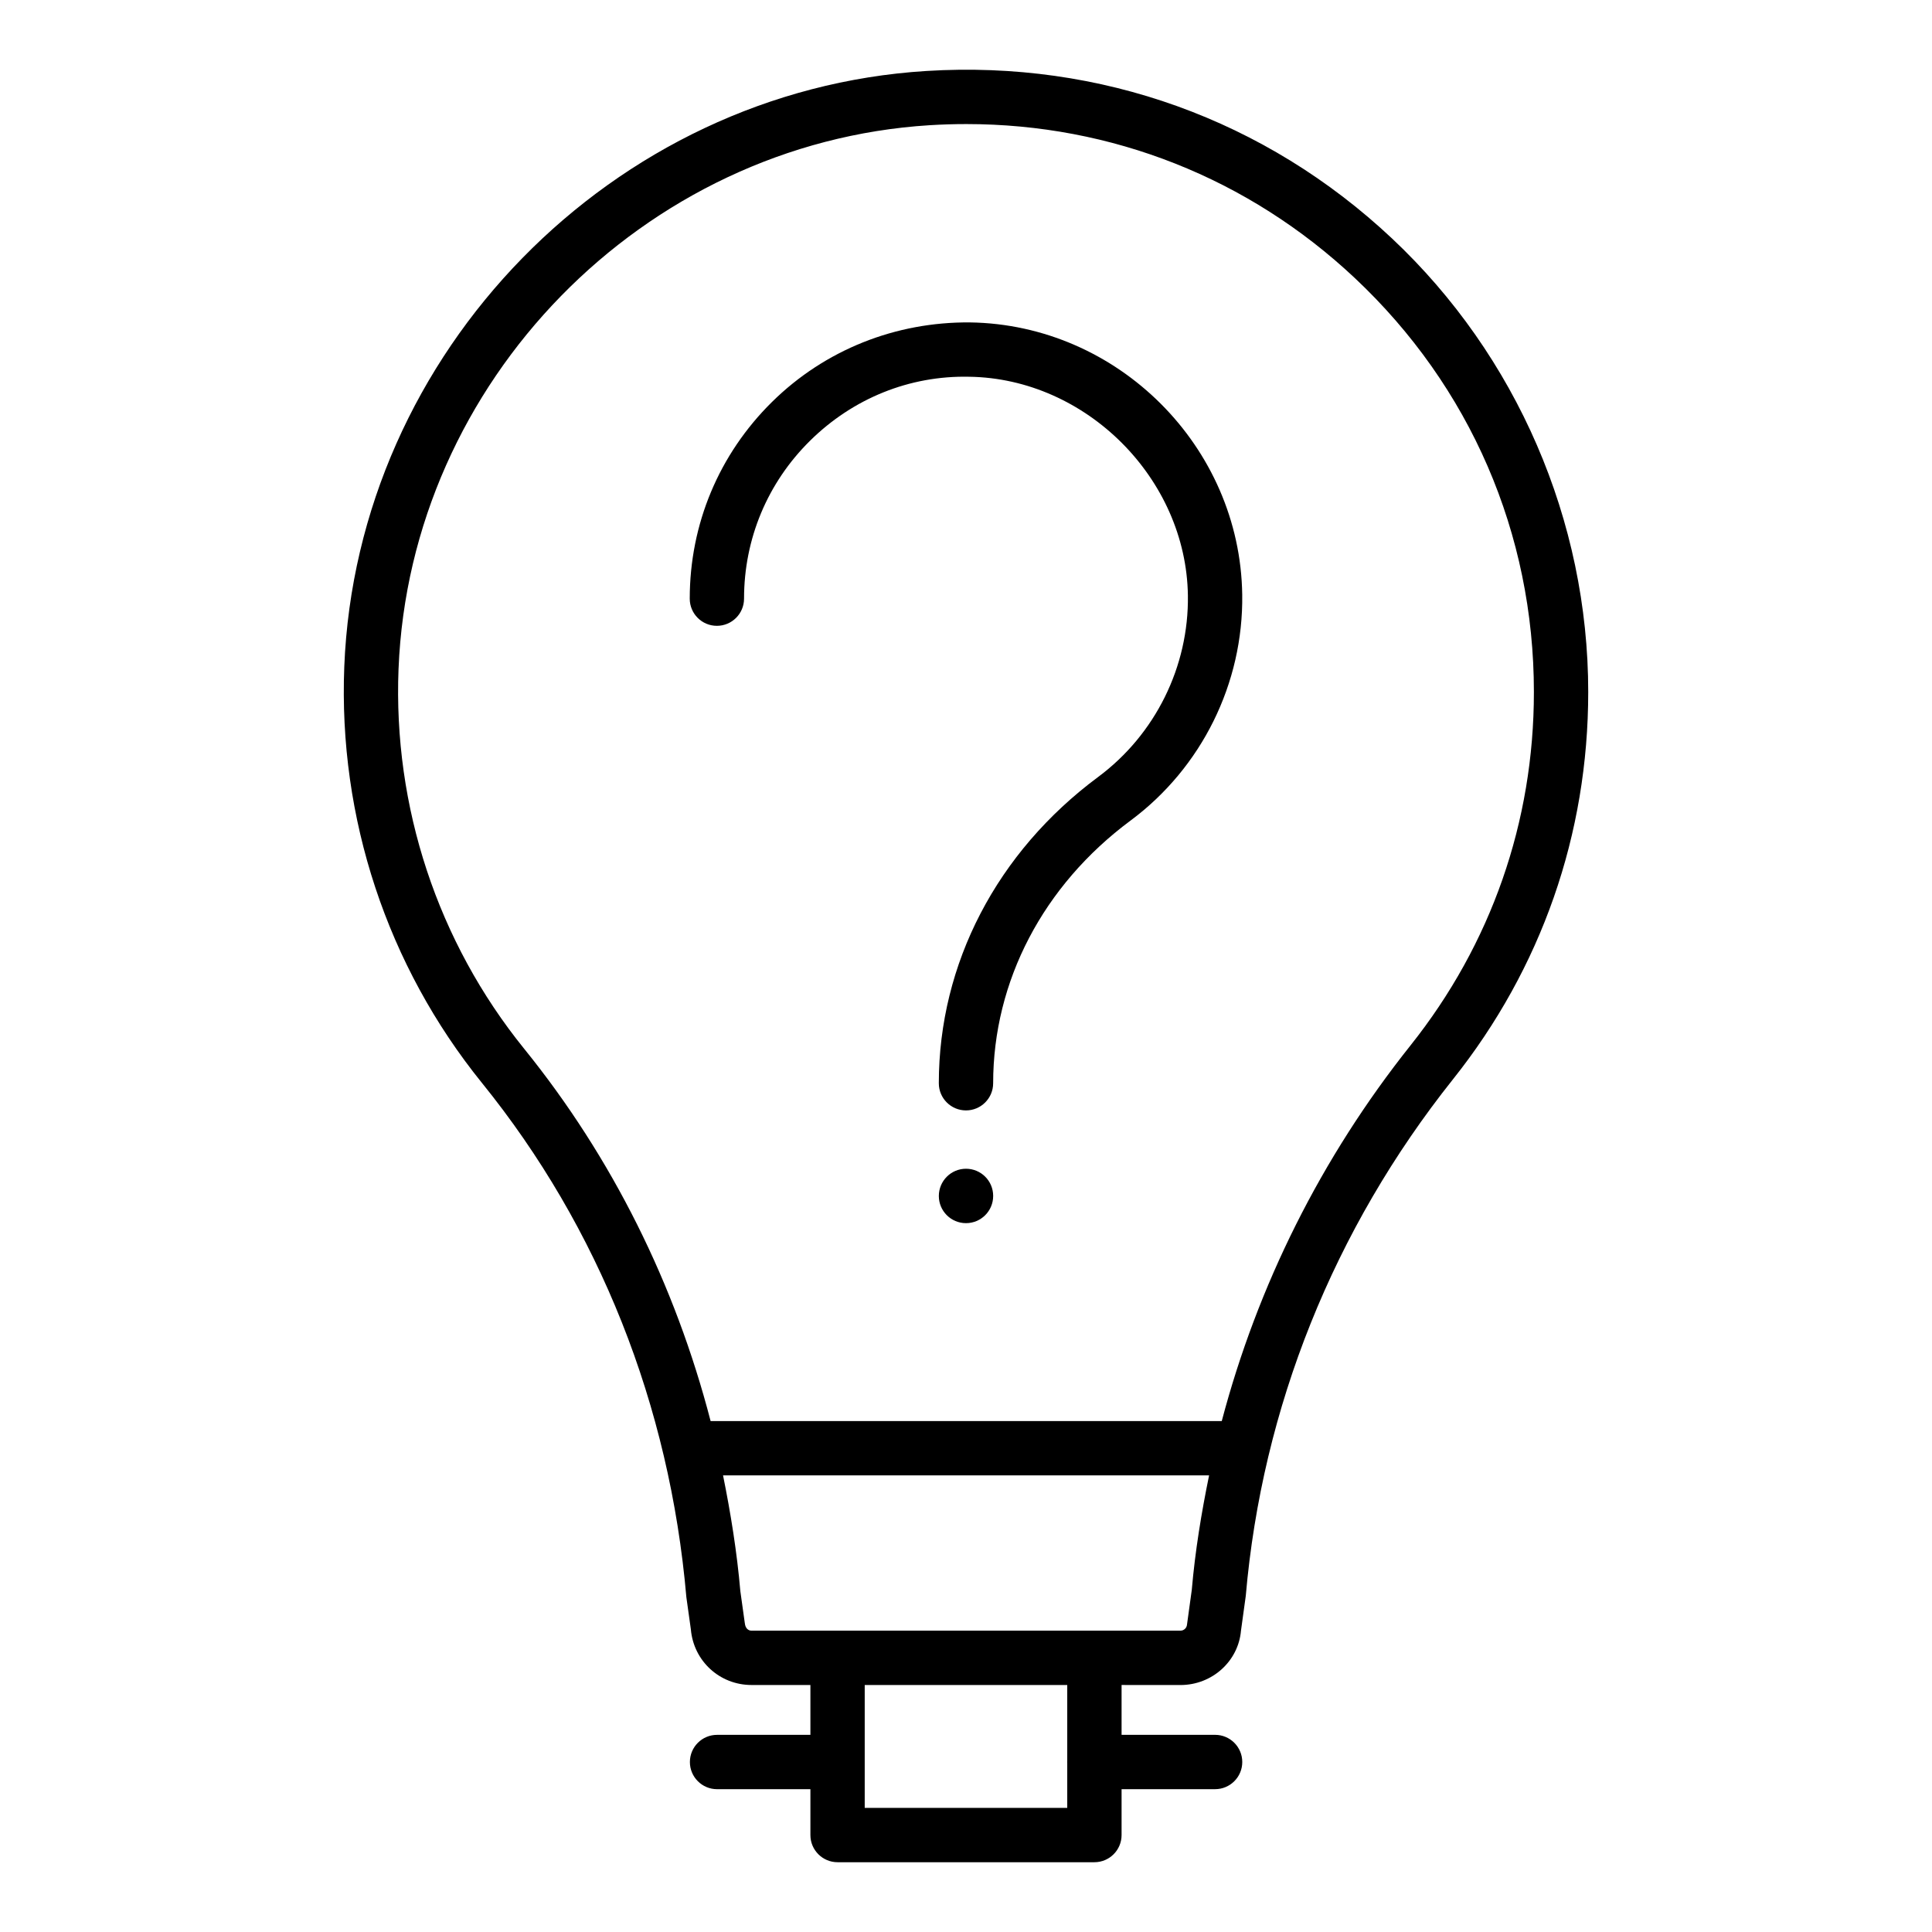 <?xml version="1.0" encoding="UTF-8"?>
<!-- Uploaded to: ICON Repo, www.svgrepo.com, Generator: ICON Repo Mixer Tools -->
<svg fill="#000000" width="800px" height="800px" version="1.1" viewBox="144 144 512 512" xmlns="http://www.w3.org/2000/svg">
 <g>
  <path d="m456.82 590.55c8.445 0 15.359-6.344 16.051-14.391l1.27-9.234c4.32-49.879 23.309-97.219 54.918-136.91 23.445-29.438 35.836-64.922 35.836-102.63 0-45.324-18.949-89.125-51.988-120.18-33.5-31.488-77.289-47.266-123.42-44.395-83.184 5.168-150.94 74.504-154.25 157.86-1.594 40.082 11.363 79.258 36.48 110.31 31.035 38.371 49.754 85.375 54.176 136.3l1.188 8.504c0.727 8.414 7.644 14.758 16.09 14.758h15.594v13.211h-24.738c-3.977 0-7.199 3.223-7.199 7.199 0 3.977 3.223 7.199 7.199 7.199h24.738v12.156c0 3.977 3.223 7.199 7.199 7.199h68.066c3.977 0 7.199-3.223 7.199-7.199v-12.16h24.785c3.977 0 7.199-3.223 7.199-7.199s-3.223-7.199-7.199-7.199h-24.785v-13.211zm-207.2-269.31c3.023-76.062 64.848-139.34 140.76-144.06 3.254-0.199 6.492-0.301 9.719-0.301 38.488 0 74.738 14.301 102.95 40.816 30.598 28.762 47.449 67.715 47.449 109.69 0 34.41-11.309 66.801-32.699 93.66-23.711 29.773-40.547 63.676-50.02 99.555l-135.46-0.004c-9.395-36.188-26.027-69.758-49.41-98.664-22.926-28.336-34.746-64.098-33.293-100.69zm91.766 252.94-1.188-8.504c-0.902-10.402-2.547-20.605-4.586-30.688h128.81c-2.051 10.004-3.703 20.098-4.586 30.32l-1.27 9.234c-0.082 0.918-0.832 1.605-1.75 1.605h-113.64c-0.914 0.004-1.664-0.684-1.785-1.969zm85.445 36.652c0 0.043-0.023 0.078-0.023 0.121s0.023 0.078 0.023 0.121v12.039h-53.672v-12.141c0-0.008 0.004-0.012 0.004-0.016 0-0.008-0.004-0.012-0.004-0.016v-20.391h53.672z"/>
  <path d="m333.98 309.85c3.977 0 7.199-3.223 7.199-7.199 0-15.863 6.219-30.734 17.52-41.879 11.297-11.137 26.246-17.277 42.137-16.93 30.988 0.43 57.535 26.973 57.969 57.965 0.262 18.863-8.633 36.848-23.797 48.105-26.824 19.914-42.211 49.496-42.211 81.16 0 3.977 3.223 7.199 7.199 7.199s7.199-3.223 7.199-7.199c0-27.062 13.266-52.434 36.398-69.605 18.867-14.004 29.934-36.383 29.609-59.867-0.547-39.246-32.922-71.609-72.168-72.156-19.621-0.164-38.383 7.211-52.441 21.074-14.062 13.867-21.805 32.379-21.805 52.129-0.004 3.981 3.219 7.203 7.191 7.203z"/>
  <path d="m400 453.73c-3.977 0-7.199 3.242-7.199 7.219 0 3.977 3.223 7.199 7.199 7.199s7.199-3.223 7.199-7.199v-0.039c-0.004-3.973-3.227-7.18-7.199-7.18z"/>
 </g>
</svg>